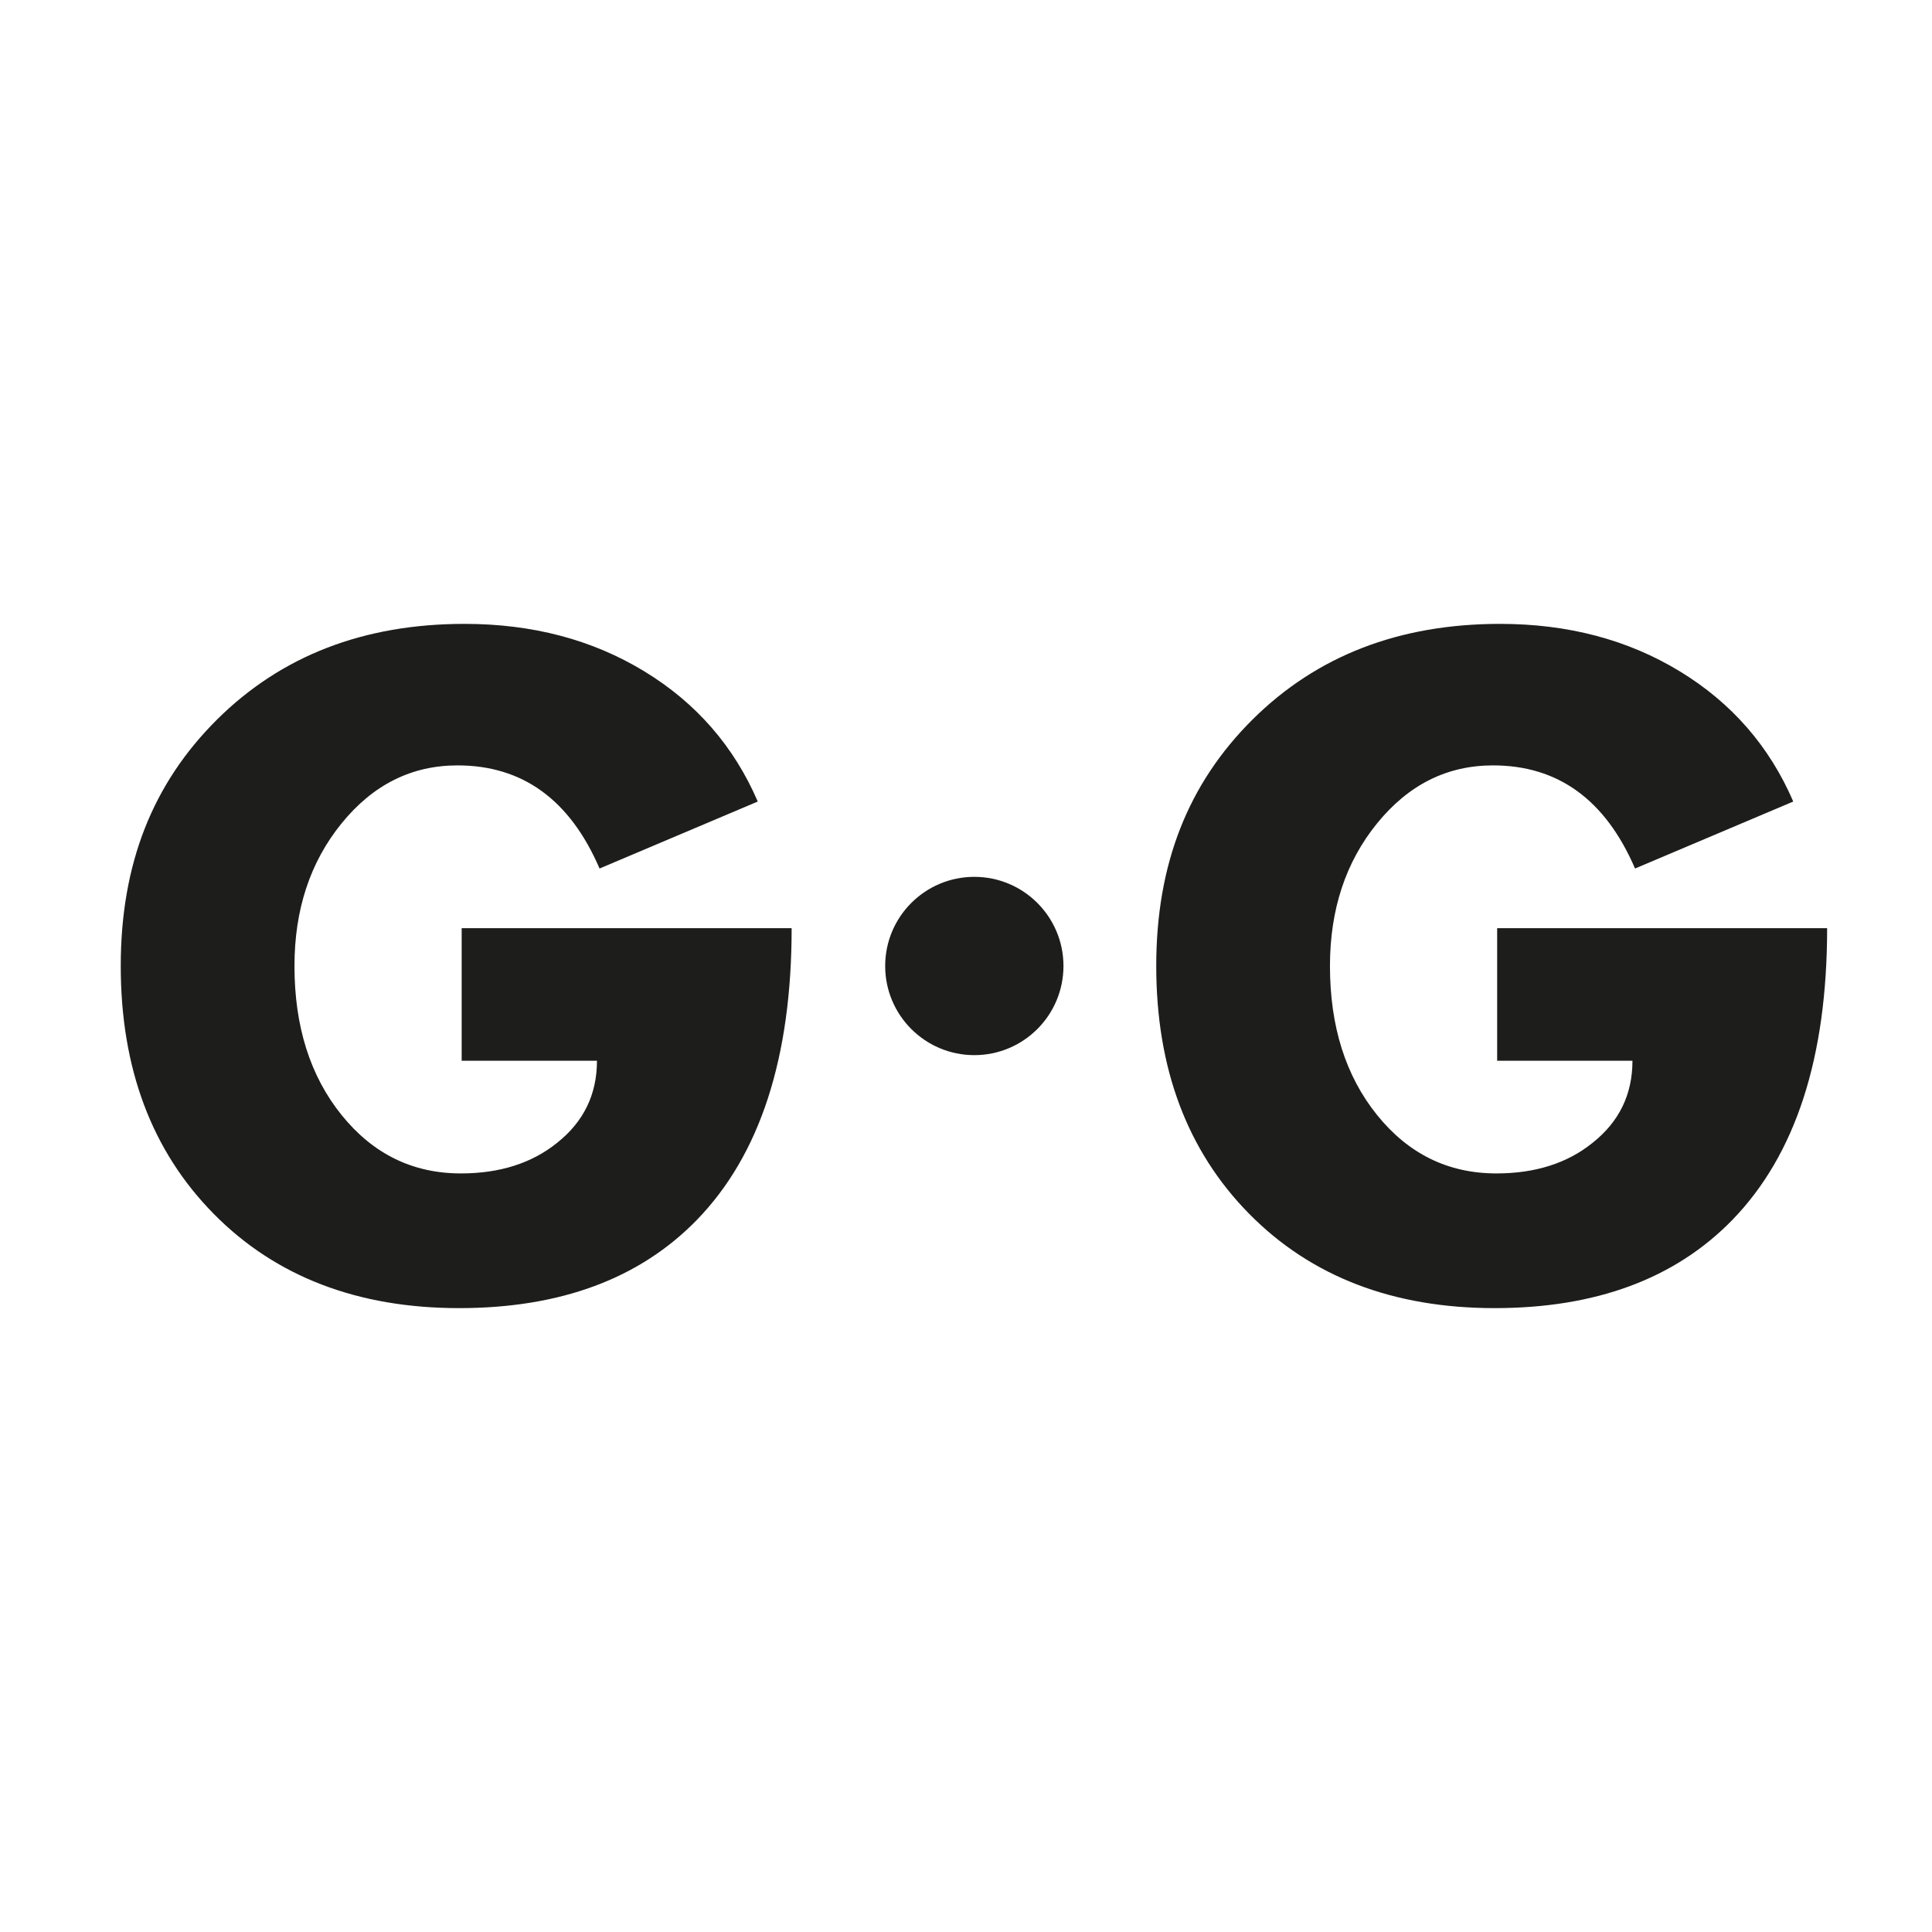 <svg width="96" height="96" viewBox="0 0 96 96" fill="none" xmlns="http://www.w3.org/2000/svg">
<path d="M39.336 46.121C39.336 52.55 37.767 57.379 34.635 60.608C31.791 63.536 27.844 65 22.811 65C17.779 65 13.696 63.438 10.618 60.314C7.539 57.19 6 53.086 6 48C6 42.914 7.592 38.93 10.784 35.754C13.976 32.585 18.073 31 23.083 31C26.456 31 29.429 31.785 32.009 33.354C34.59 34.924 36.469 37.082 37.653 39.828L29.791 43.156C28.32 39.738 25.965 38.032 22.736 38.032C20.45 38.032 18.533 38.991 16.971 40.915C15.409 42.839 14.632 45.201 14.632 48C14.632 50.996 15.409 53.463 16.971 55.402C18.533 57.341 20.51 58.307 22.902 58.307C24.826 58.307 26.426 57.802 27.686 56.783C29.006 55.734 29.663 54.376 29.663 52.708H22.94V46.121H39.343H39.336Z" fill="#1D1D1B"/>
<path d="M90.789 46.121C90.789 52.55 89.22 57.379 86.088 60.608C83.244 63.536 79.297 65 74.264 65C69.232 65 65.15 63.438 62.071 60.314C58.992 57.19 57.453 53.086 57.453 48C57.453 42.914 59.045 38.93 62.237 35.754C65.429 32.585 69.526 31 74.536 31C77.909 31 80.882 31.785 83.462 33.354C86.043 34.924 87.922 37.082 89.106 39.828L81.244 43.156C79.773 39.738 77.418 38.032 74.189 38.032C71.903 38.032 69.986 38.991 68.424 40.915C66.862 42.839 66.085 45.201 66.085 48C66.085 50.996 66.862 53.463 68.424 55.402C69.986 57.341 71.963 58.307 74.355 58.307C76.279 58.307 77.879 57.802 79.139 56.783C80.459 55.734 81.116 54.376 81.116 52.708H74.393V46.121H90.797H90.789Z" fill="#1D1D1B"/>
<path d="M48.414 52.429C50.86 52.429 52.843 50.446 52.843 47.999C52.843 45.553 50.86 43.57 48.414 43.57C45.967 43.57 43.984 45.553 43.984 47.999C43.984 50.446 45.967 52.429 48.414 52.429Z" fill="#1D1D1B"/>
</svg>
